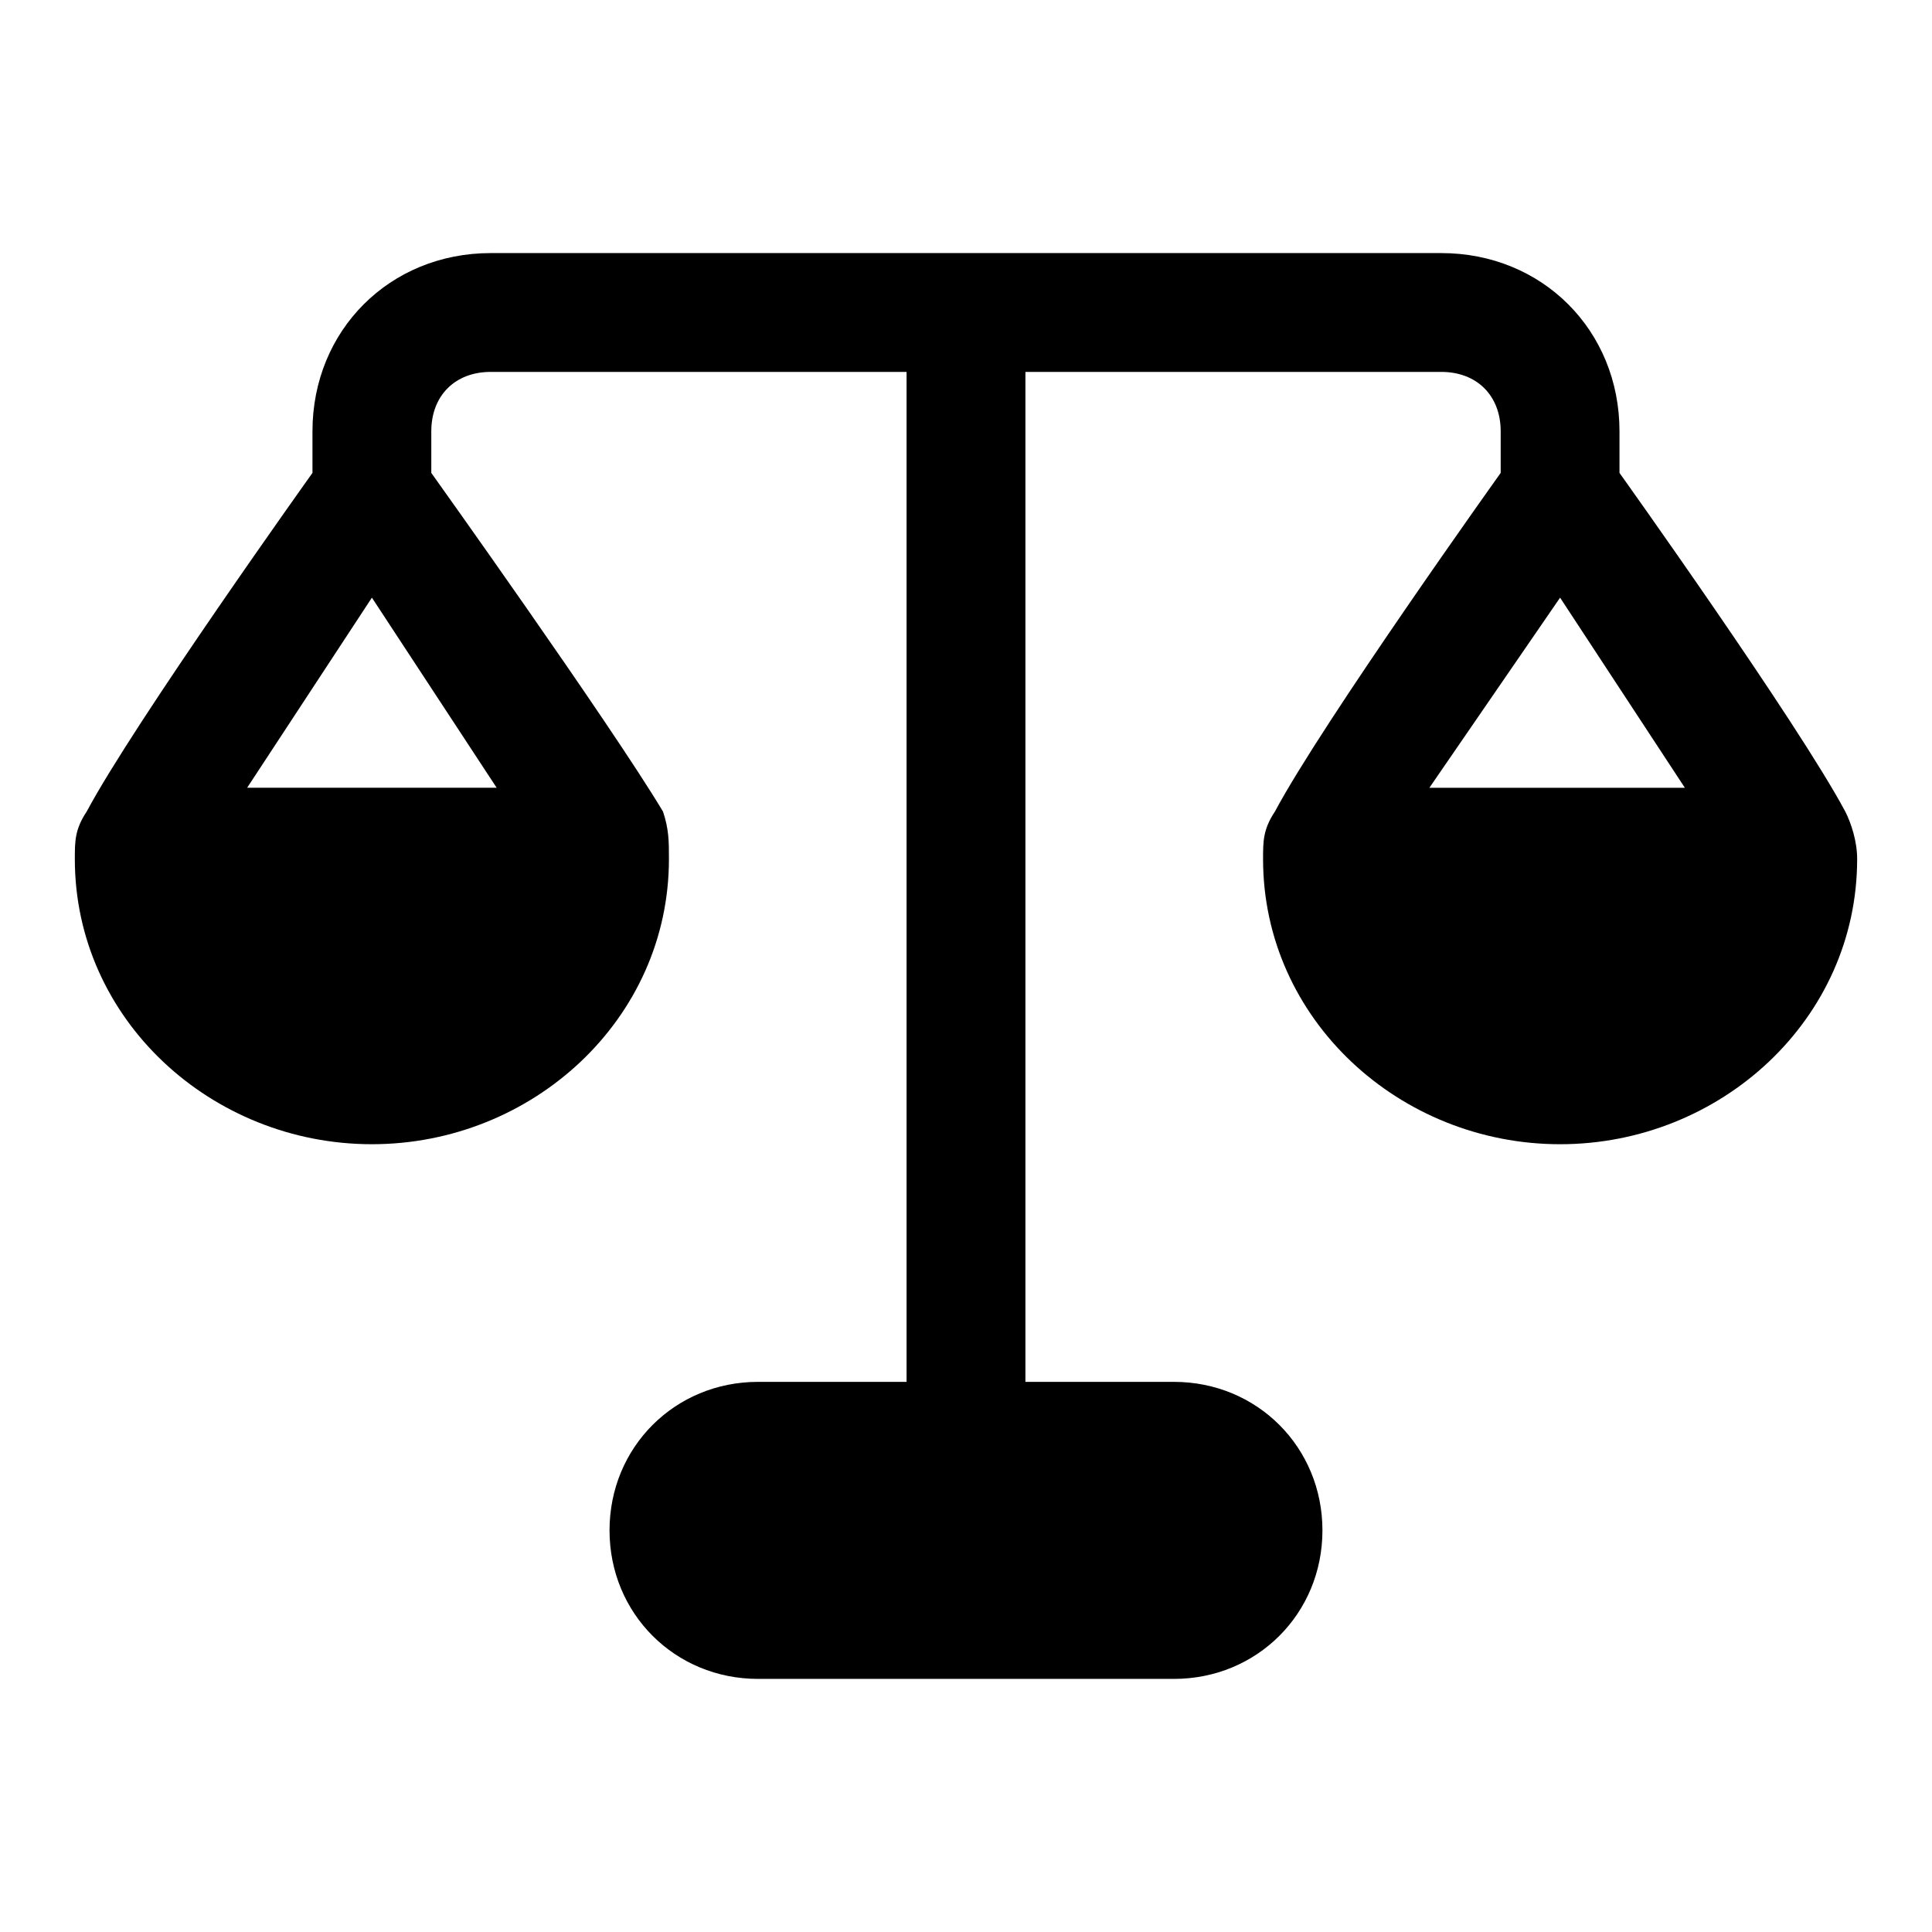<?xml version="1.0" encoding="UTF-8"?>
<!-- Uploaded to: ICON Repo, www.iconrepo.com, Generator: ICON Repo Mixer Tools -->
<svg fill="#000000" width="800px" height="800px" version="1.1" viewBox="144 144 512 512" xmlns="http://www.w3.org/2000/svg">
 <path d="m633.01 359.06c-12.598-23.613-59.828-89.738-59.828-89.738v-11.023c0-26.766-20.469-47.23-47.23-47.23h-251.91c-26.766 0-47.234 20.469-47.234 47.23v11.02s-47.23 66.125-59.828 89.742c-3.148 4.727-3.148 7.875-3.148 12.598 0 42.508 36.215 75.57 78.723 75.57 42.508 0 78.719-33.062 78.719-75.57 0-4.723 0-7.871-1.574-12.594-14.168-23.617-61.402-89.742-61.402-89.742v-11.023c0-9.445 6.297-15.742 15.742-15.742h110.21v267.65h-39.359c-22.043 0-39.359 17.32-39.359 39.359 0 22.043 17.32 39.359 39.359 39.359h110.21c22.043 0 39.359-17.32 39.359-39.359 0.004-22.043-17.312-39.359-39.355-39.359h-39.359v-267.65h110.21c9.445 0 15.742 6.297 15.742 15.742v11.02s-47.23 66.125-59.828 89.742c-3.144 4.727-3.144 7.875-3.144 12.598 0 42.508 36.211 75.57 78.719 75.57s78.719-33.062 78.719-75.57c0.004-4.723-1.57-9.449-3.144-12.598zm-357.39-6.297h-66.125l33.062-50.379zm281.82-50.379 33.062 50.383h-67.699z"/>
</svg>